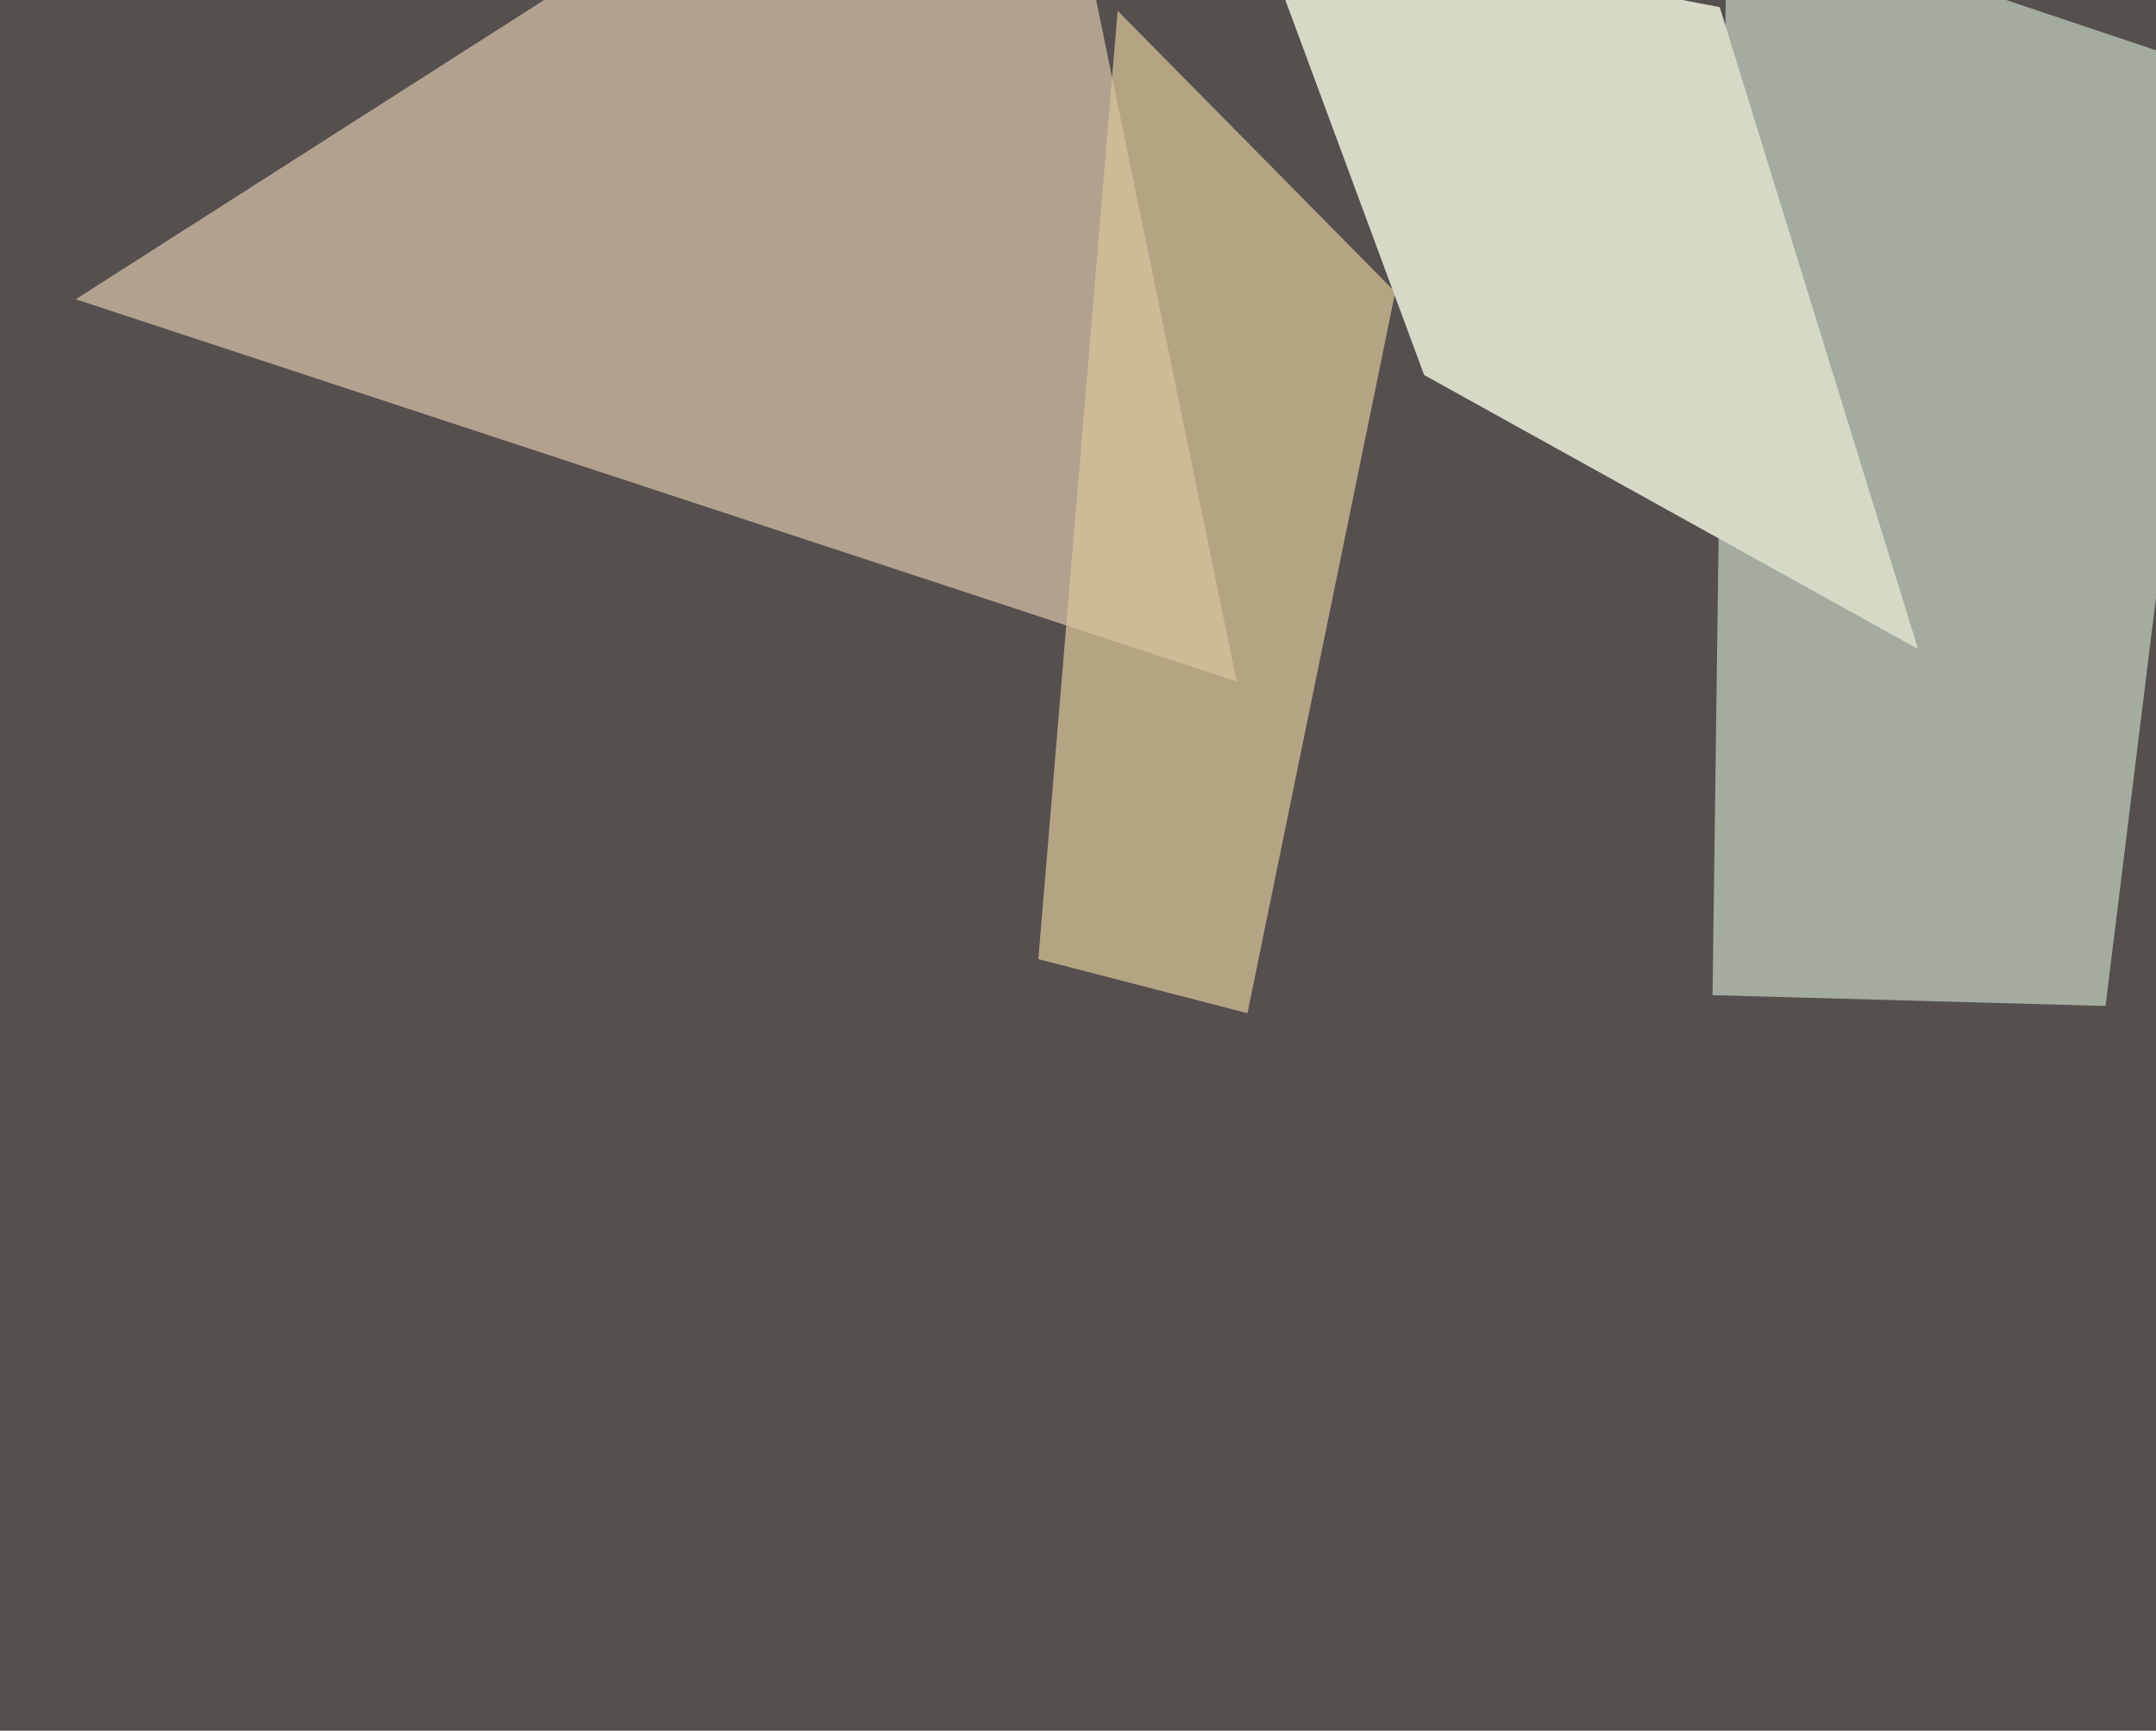 <svg xmlns="http://www.w3.org/2000/svg" width="598px" height="480px">
  <rect width="598" height="480" fill="rgb(85,79,78)"/>
  <polygon points="584,279 475,276 479,-26 616,20" fill="rgba(163,172,159,1.0)"/>
  <polygon points="343,189 21,83 237,-55 303,-5" fill="rgba(179,161,143,1.0)"/>
  <polygon points="346,281 288,266 310,3 387,81" fill="rgba(216,196,152,0.729)"/>
  <polygon points="348,-23 477,2 532,180 395,104" fill="rgba(215,217,199,1.0)"/>
</svg>